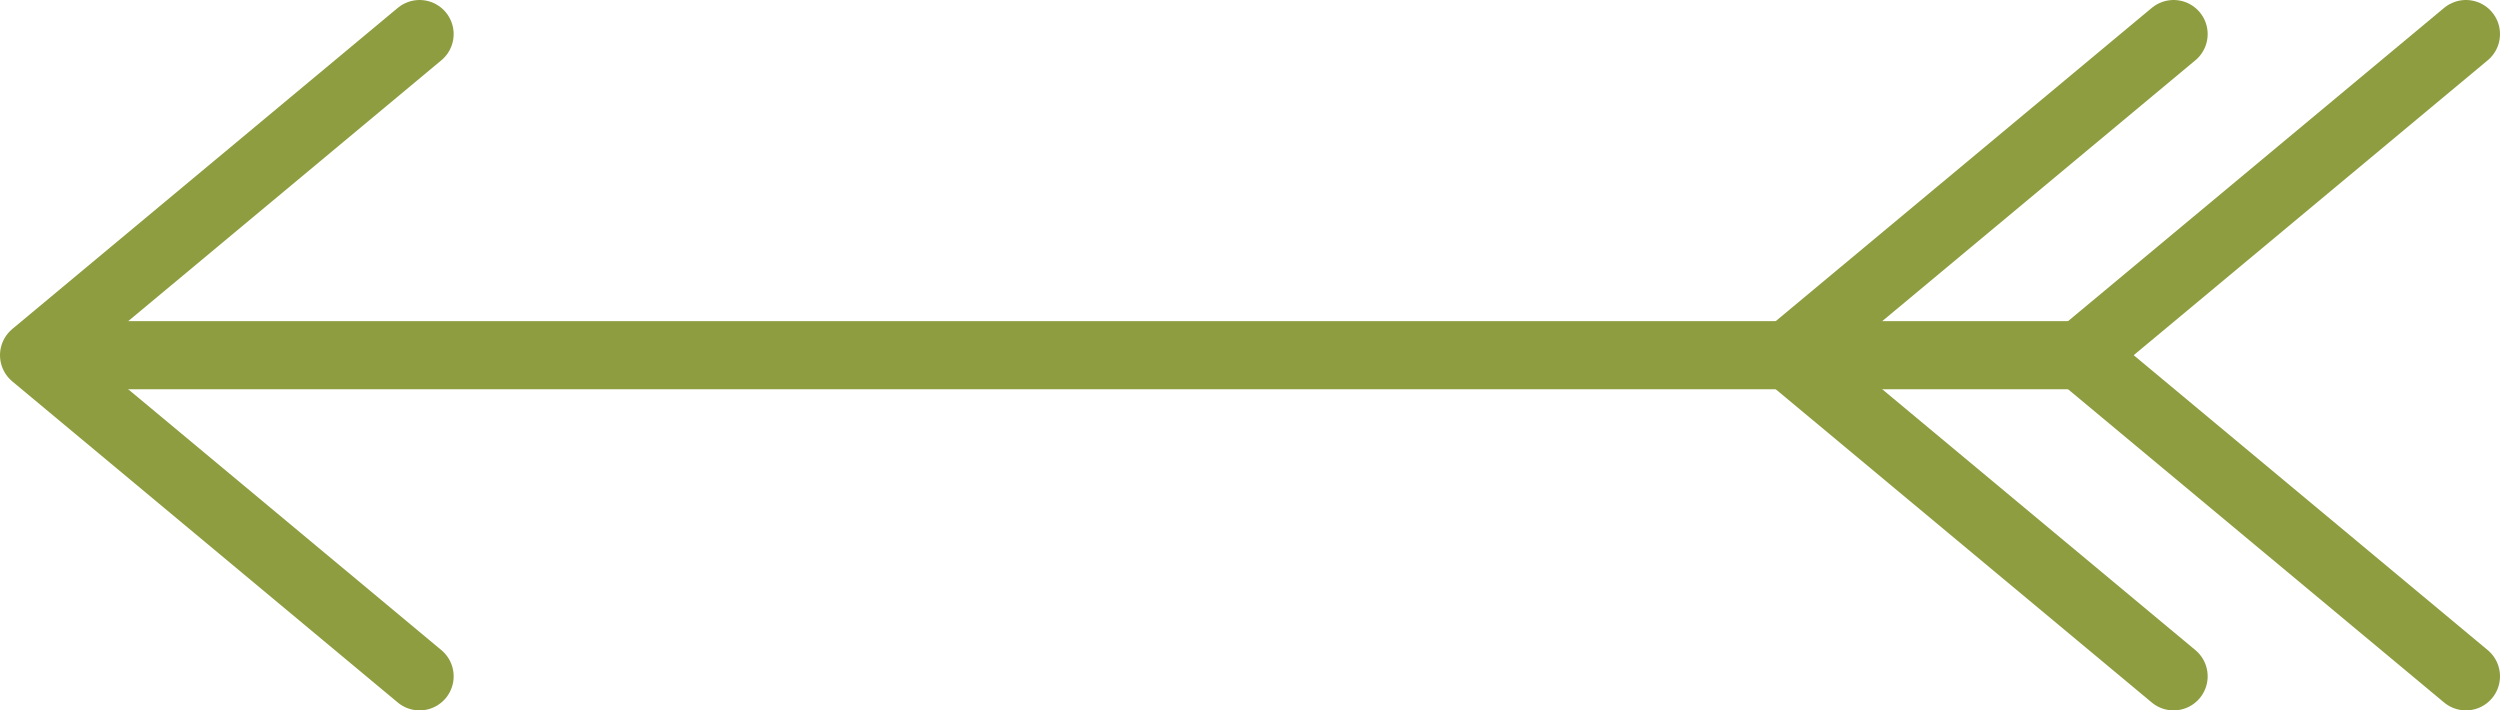 <?xml version="1.0" encoding="utf-8"?>
<!-- Generator: Adobe Illustrator 27.8.1, SVG Export Plug-In . SVG Version: 6.00 Build 0)  -->
<svg version="1.1" id="Layer_1" xmlns="http://www.w3.org/2000/svg" xmlns:xlink="http://www.w3.org/1999/xlink" x="0px" y="0px"
	 viewBox="0 0 660.2 187.6" style="enable-background:new 0 0 660.2 187.6;" xml:space="preserve">
<style type="text/css">
	.st0{fill:none;stroke:#8D9D40;stroke-width:18;stroke-linecap:round;stroke-linejoin:round;}
</style>
<line class="st0" x1="14.7" y1="93.8" x2="552" y2="93.8"/>
<polyline class="st0" points="110.8,178.6 9,93.8 110.8,9 "/>
<polyline class="st0" points="574,178.6 472.2,93.8 574,9 "/>
<polyline class="st0" points="651.2,178.6 549.4,93.8 651.2,9 "/>
</svg>
